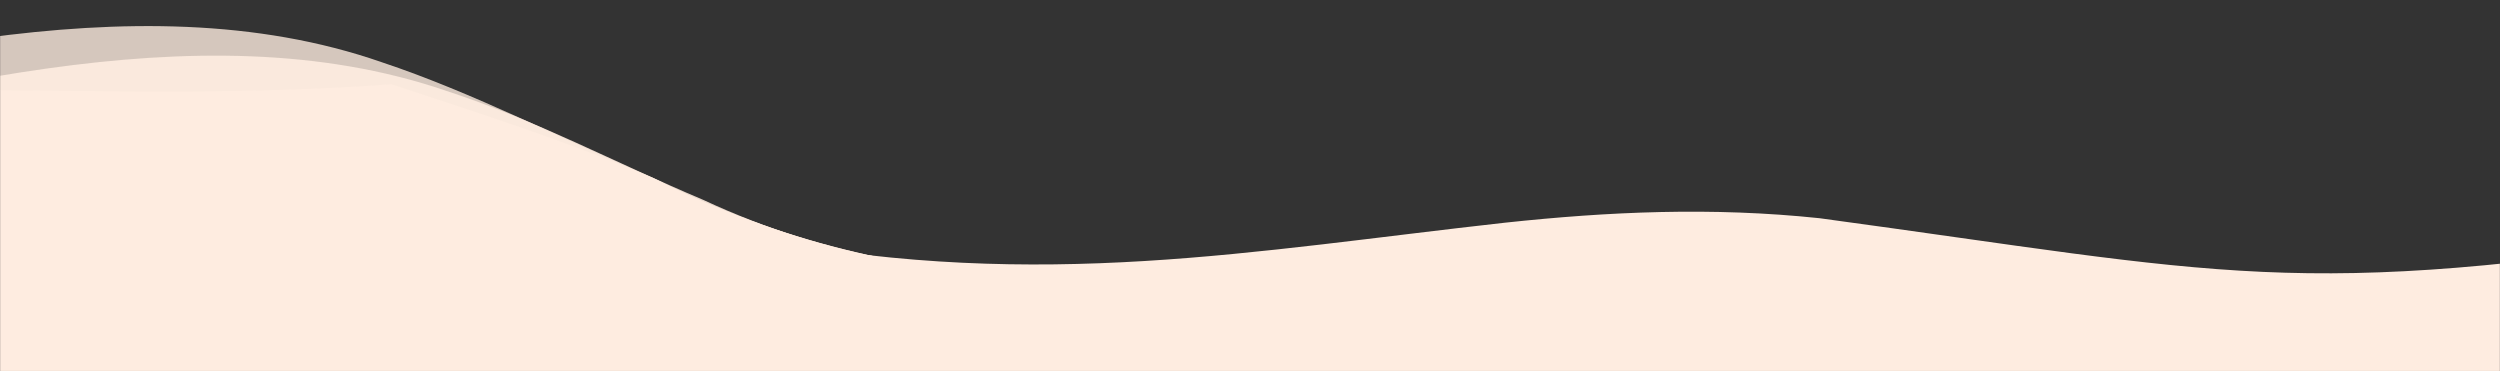 <?xml version="1.0" encoding="UTF-8"?> <svg xmlns="http://www.w3.org/2000/svg" width="1920" height="285" viewBox="0 0 1920 285" fill="none"><rect x="0" y="0" width="1920" height="285" fill="#333333" stroke="none"/><g clip-path="url(#clip0_78_459)"><mask id="mask0_78_459" style="mask-type:alpha" maskUnits="userSpaceOnUse" x="0" y="-1" width="1920" height="287"><path d="M1920 -0.208H0V285.208H1920V-0.208Z" fill="#5BC91F"></path></mask><g mask="url(#mask0_78_459)"><path d="M-48.453 645.964C82.788 683.439 250.931 633.94 387.571 664.144C495.326 697.486 451.692 795.322 524.051 847.679C673.203 958.581 1204.05 933.084 1404.33 888.091C1603.86 847.539 1803.15 792.625 1996.59 740.115C2162.5 691.764 2375.43 643.207 2512.79 587.399C2749.86 497.146 2720.86 332.5 2443.02 280C2329.02 258.326 2199.9 270.615 2080.47 286.372C1703.45 343.289 1659.48 299.028 1357.72 189.261C1275.83 164.57 1188.08 176.14 1098.57 182.941C884.907 223.551 697.863 235.579 501.761 136.82C433.727 107.67 370.785 87.953 300.656 64.63C76.428 81.451 -126.784 51.197 -315.38 90.331C-568.283 145.632 -825.518 202.775 -1069.71 272.307C-1164.86 299.993 -1233 323.556 -1122.06 319.503C-881.179 309.775 -911.684 343.134 -701.793 451.103C-618.867 493.413 -228.286 513.832 -181.243 558.271C-145.345 591.993 -107.198 627.547 -49.128 645.757L-48.453 645.964Z" fill="#FEECE0"></path><path opacity="0.8" d="M-48.453 645.965C82.788 683.439 250.931 633.94 387.571 664.144C495.326 697.486 451.692 795.323 524.051 847.679C673.203 958.581 1204.05 933.084 1404.33 888.091C1603.86 847.539 1803.15 792.625 1996.59 740.115C2162.5 691.765 2375.43 643.207 2512.79 587.399C2749.86 497.146 2720.86 332.501 2443.02 280.001C2329.02 258.326 2199.9 270.615 2080.47 286.373C1703.45 343.29 1659.48 299.028 1357.72 189.261C1275.83 164.57 1188.08 176.14 1098.57 182.941C884.907 223.551 697.863 235.58 501.761 136.82C433.727 107.671 363.392 71.132 293.264 47.809C100.785 -19.227 -126.784 51.198 -315.38 90.331C-568.283 145.632 -825.518 202.776 -1069.71 272.307C-1164.86 299.994 -1233 323.556 -1122.06 319.503C-881.179 309.775 -911.684 343.134 -701.793 451.103C-618.867 493.413 -228.286 513.832 -181.243 558.272C-145.345 591.994 -107.198 627.548 -49.128 645.758L-48.453 645.965Z" fill="#FEECE0"></path><path opacity="0.9" d="M7.956 669.425C139.646 706.279 307.186 655.979 444.188 685.535C552.341 718.37 509.891 816.406 582.881 868.422C733.369 978.61 1263.89 950.609 1463.62 904.669C1662.66 863.175 1861.28 807.313 2054.08 753.888C2219.4 704.757 2431.74 655.191 2568.42 598.735C2804.38 507.362 2773.41 342.859 2494.94 291.675C2380.68 270.542 2251.71 283.441 2132.47 299.764C1756.14 358.464 1711.65 314.412 1408.56 206.077C1326.38 181.774 1239.66 180.215 1150.24 187.44C930.274 206.604 738.694 246.134 539.781 153.363C471.396 124.537 412.842 92.658 342.435 69.668C149.152 3.544 -77.56 75.045 -265.678 115.07C-517.905 171.566 -774.442 229.926 -1017.79 300.612C-1112.61 328.747 -1180.46 352.632 -1069.57 348.053C-828.808 337.186 -522.126 332.999 -310.937 439.972C-227.502 481.888 -173.468 538.147 -125.889 582.362C-89.585 615.913 -51.01 651.285 7.279 669.218L7.956 669.425Z" fill="#FEECE0"></path><path d="M267.872 488.053C399.79 500.933 536.548 465.343 670.978 474.045C780.138 485.994 772.756 540.633 855.971 564.666C1028.48 615.794 1503.51 573.301 1671.02 538.37C1839.33 505.854 2002.65 465.678 2161.46 427.105C2296.57 392.252 2483.71 419.154 2590.33 381.871C2776.39 320.763 2686.27 169.962 2415.87 157.029C2304.88 151.652 2191.35 165.241 2087.8 180.155C1763.25 231.068 1708.57 209.816 1397.46 167.593C1314.72 158.857 1235.1 162.521 1155.84 171.023C961.298 192.682 799.985 223.541 588.866 184.239C588.866 184.239 452.839 158.575 381.258 149.931C183.795 124.59 -0.166 174.59 -158.982 205.753C-371.016 249.052 -586.385 293.57 -785.78 343.997C-863.284 363.963 -917.547 380.256 -817.852 372.056C-601.69 353.757 -323.257 335.612 -96.397 381.871C-6.883 399.962 60.396 427.249 117.936 448.43C161.781 464.491 208.28 481.409 267.188 487.978L267.872 488.053Z" fill="#FEECE0"></path></g></g><defs><clipPath id="clip0_78_459"><rect width="1920" height="285" fill="white"></rect></clipPath></defs></svg> 